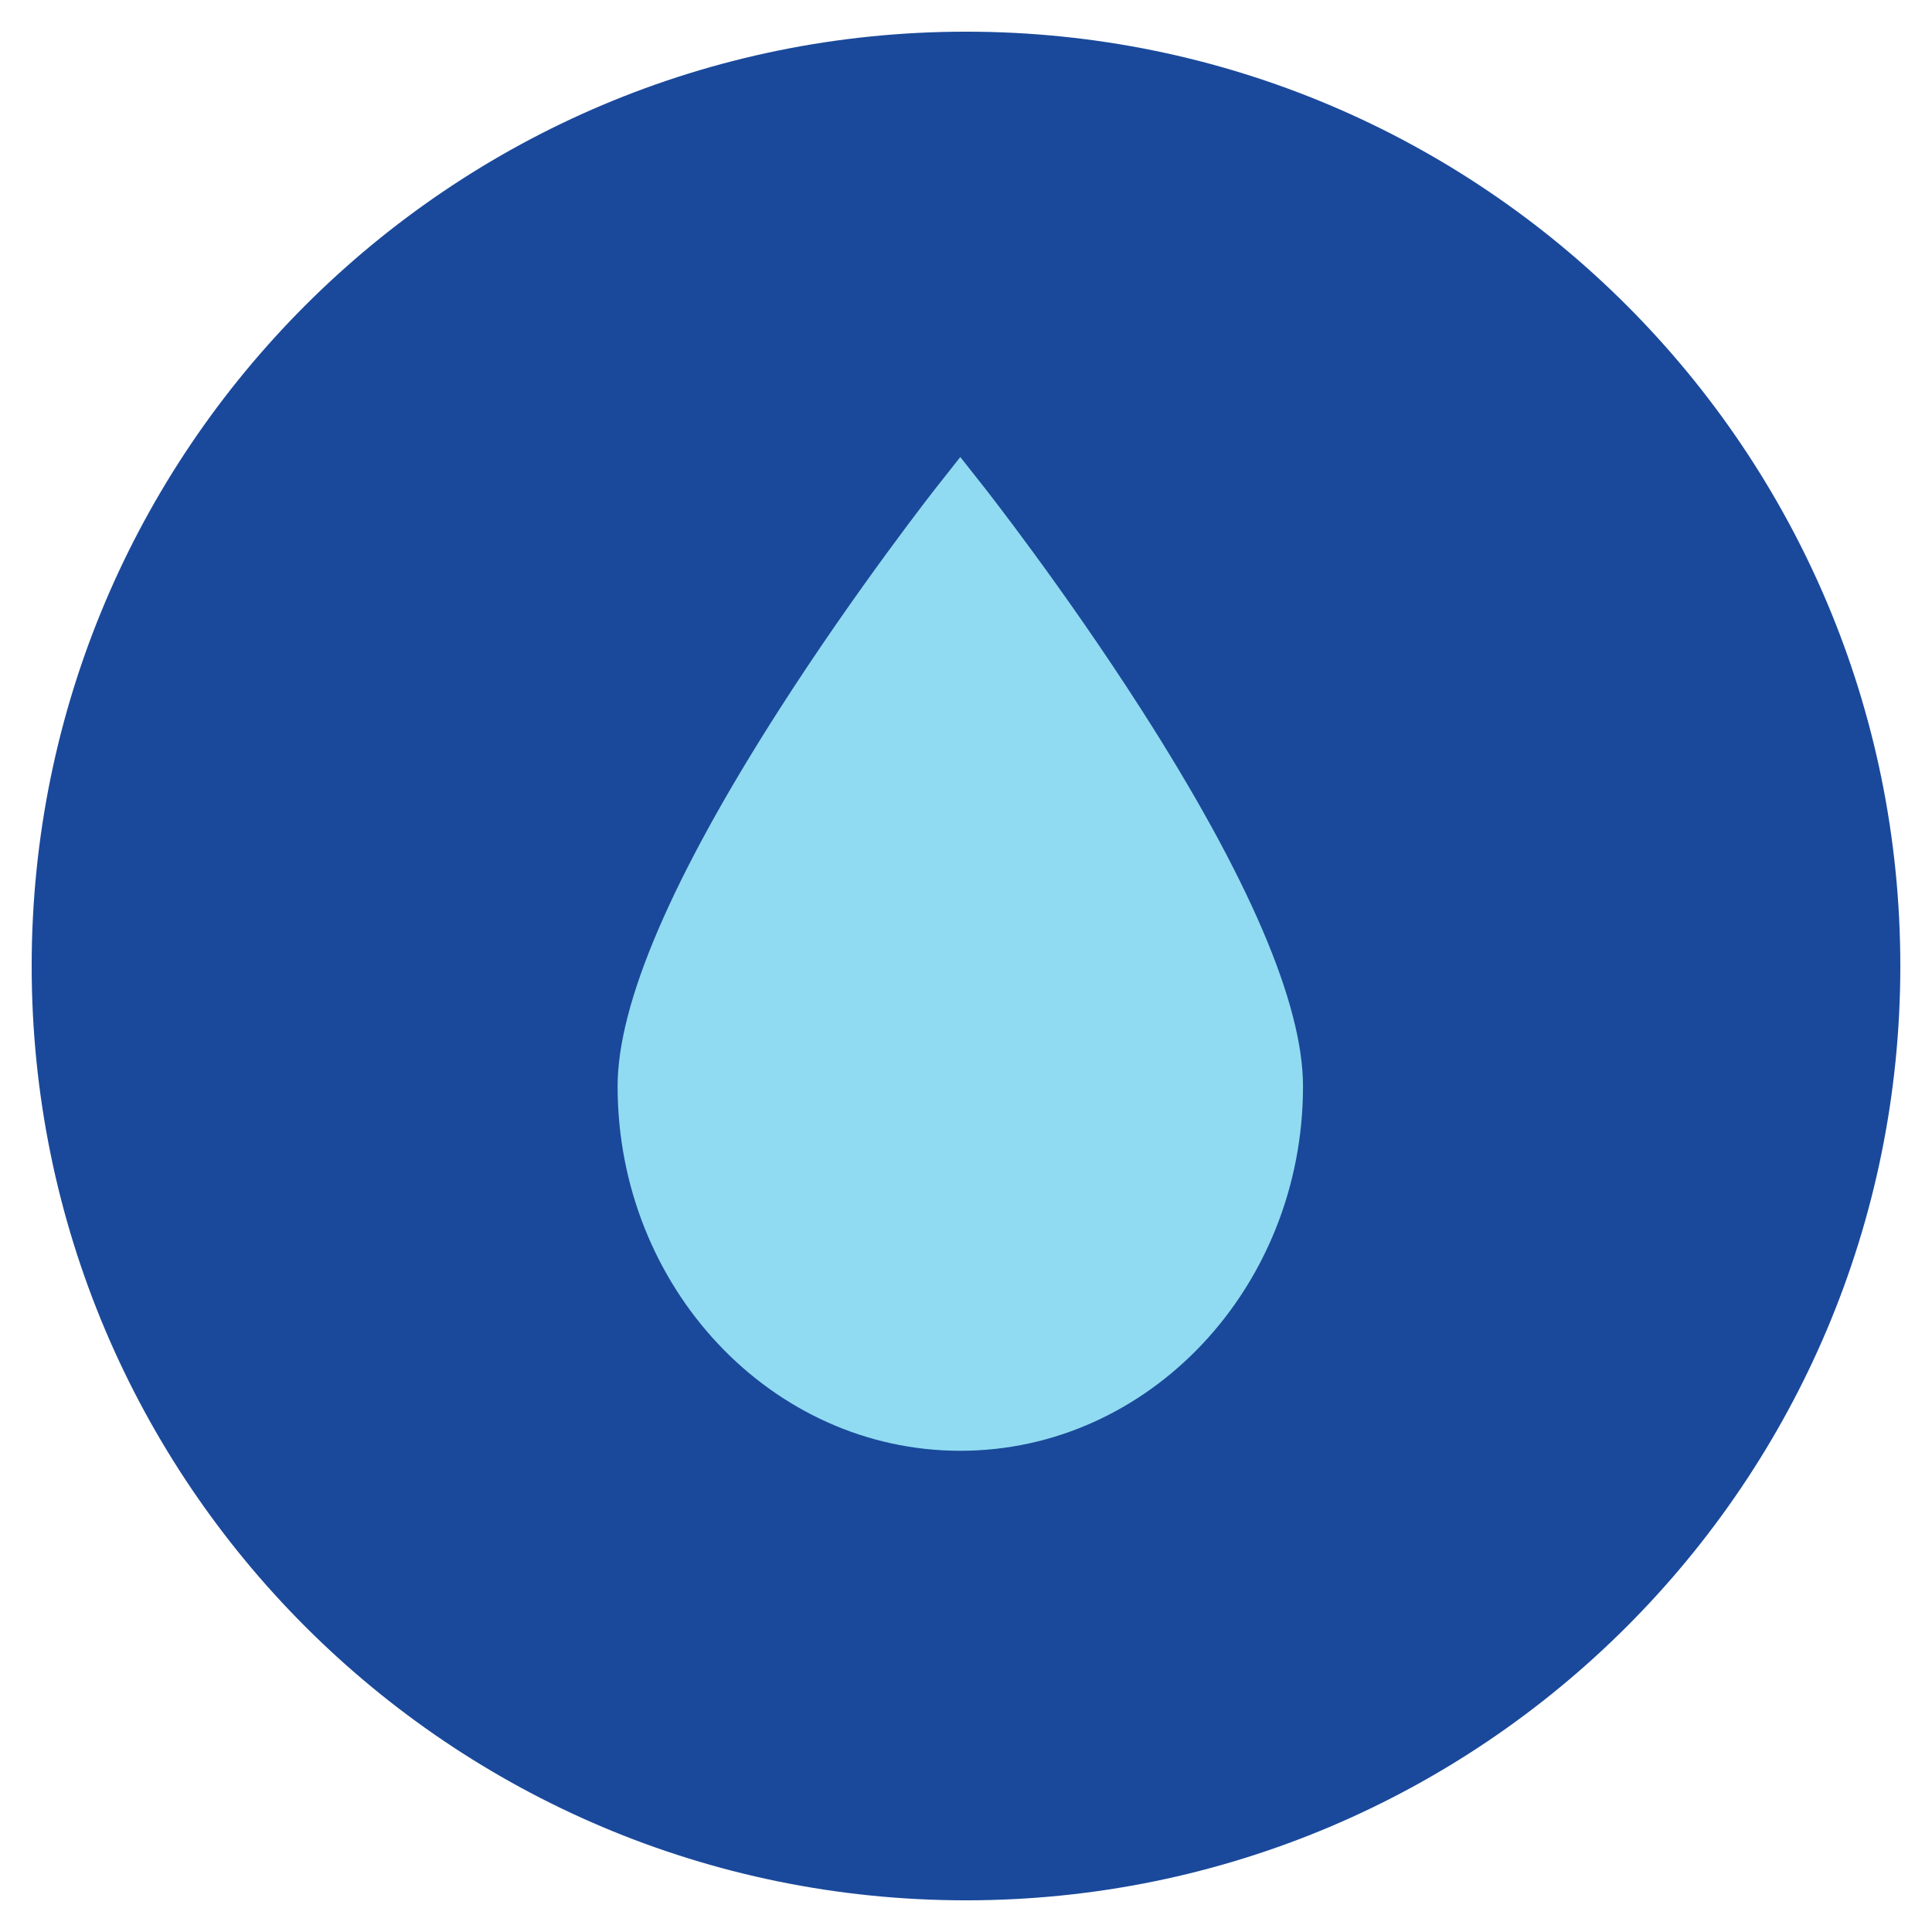<?xml version="1.0" encoding="iso-8859-1"?>
<!-- Generator: Adobe Illustrator 16.0.0, SVG Export Plug-In . SVG Version: 6.00 Build 0)  -->
<!DOCTYPE svg PUBLIC "-//W3C//DTD SVG 1.1//EN" "http://www.w3.org/Graphics/SVG/1.1/DTD/svg11.dtd">
<svg version="1.1" id="Calque_1" xmlns="http://www.w3.org/2000/svg" xmlns:xlink="http://www.w3.org/1999/xlink" x="0px" y="0px"
	 width="122px" height="122px" viewBox="0 0 122 122" style="enable-background:new 0 0 122 122;" xml:space="preserve">
<path style="fill:#1A499B;" d="M61,2c32.585,0,59,26.415,59,59s-26.415,59-59,59S2,93.585,2,61S28.415,2,61,2"/>
<path style="fill:#90DBF1;" d="M72.089,44.832c-4.942-7.717-9.956-14.081-10.006-14.144L60.64,28.86l-1.443,1.828
	c-0.051,0.063-5.064,6.428-10.007,14.144C42.428,55.39,39,63.385,39,68.593c0,12.693,9.708,23.02,21.64,23.02
	c11.933,0,21.641-10.327,21.641-23.02C82.28,63.385,78.851,55.39,72.089,44.832"/>
</svg>

